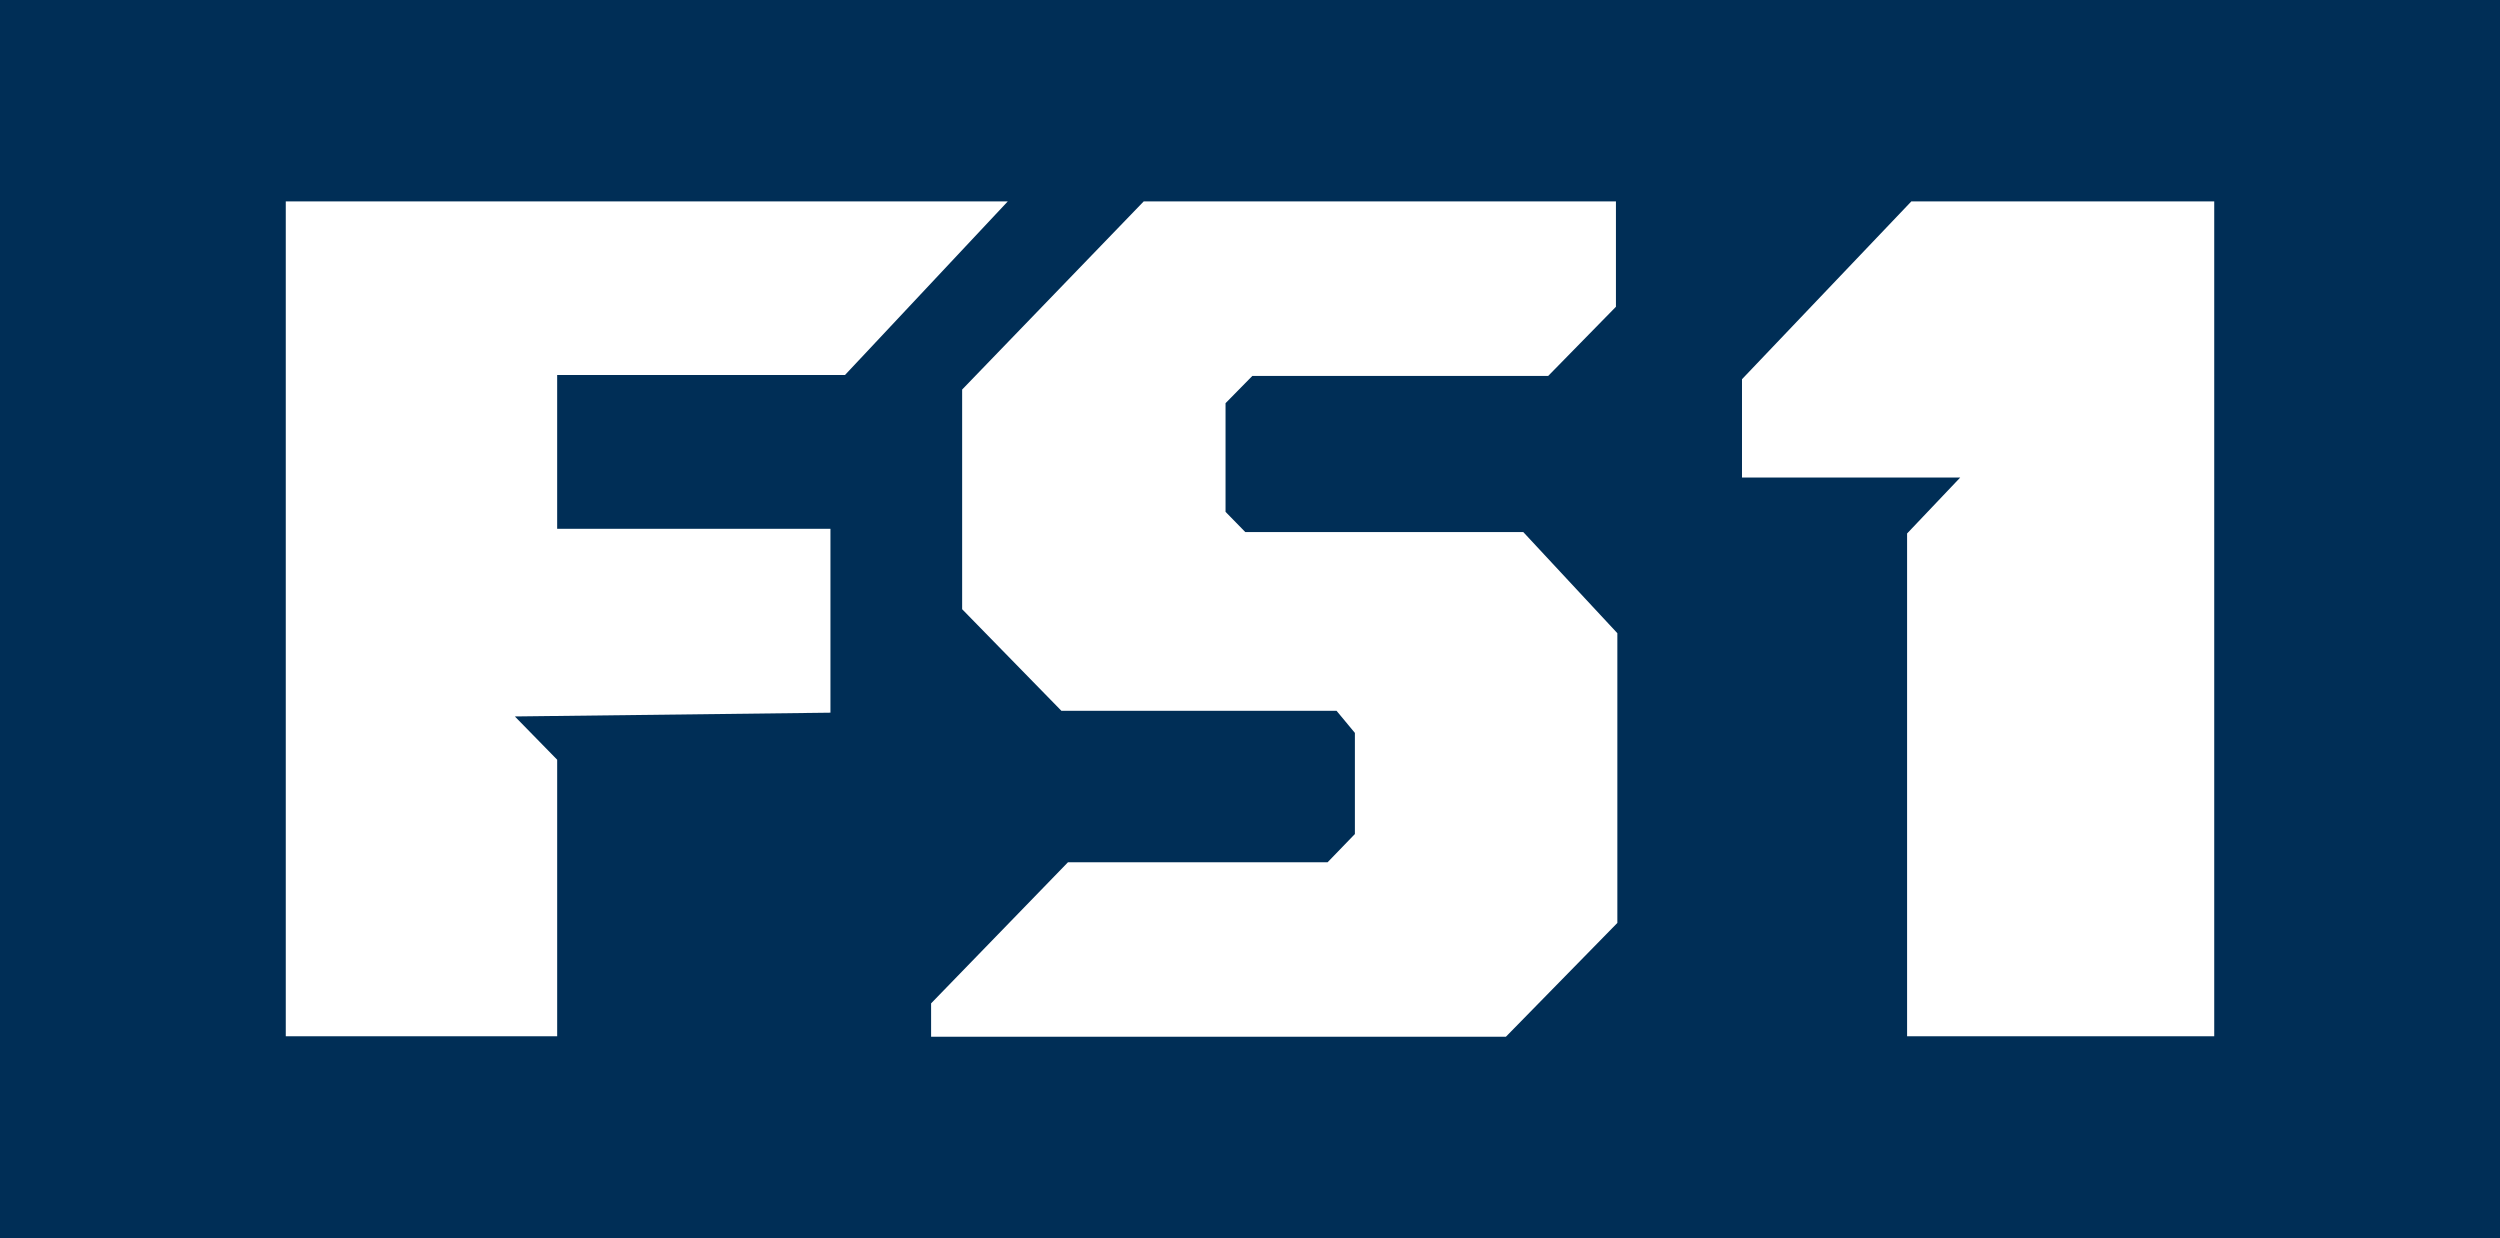 <?xml version="1.0" encoding="UTF-8" standalone="no"?>
<svg
   xmlns:dc="http://purl.org/dc/elements/1.1/"
   xmlns:cc="http://creativecommons.org/ns#"
   xmlns:rdf="http://www.w3.org/1999/02/22-rdf-syntax-ns#"
   xmlns:svg="http://www.w3.org/2000/svg"
   xmlns="http://www.w3.org/2000/svg"
   xmlns:sodipodi="http://sodipodi.sourceforge.net/DTD/sodipodi-0.dtd"
   xmlns:inkscape="http://www.inkscape.org/namespaces/inkscape"
   width="570.368"
   height="282.487"
   viewBox="0 0 456.294 225.99"
   version="1.1"
   id="svg2"
   inkscape:version="1.0.2-2 (e86c870879, 2021-01-15)"
   sodipodi:docname="FS1_2015.svg">
  <rect x="0" y="0" width="456.294" height="225.99" fill="#808080" stroke="none"/>
  <title
     id="title2993">Fox Sports 1 logo</title>
  <defs
     id="defs14">
    <style
       id="style3839">.cls-1{fill:#19305a;}</style>
  </defs>
  <sodipodi:namedview
     pagecolor="#ffffff"
     bordercolor="#666666"
     borderopacity="1"
     objecttolerance="10"
     gridtolerance="10"
     guidetolerance="10"
     inkscape:pageopacity="0"
     inkscape:pageshadow="2"
     inkscape:window-width="1366"
     inkscape:window-height="705"
     id="namedview12"
     showgrid="false"
     inkscape:showpageshadow="false"
     inkscape:zoom="1"
     inkscape:cx="278.75234"
     inkscape:cy="134.22246"
     inkscape:window-x="-8"
     inkscape:window-y="-8"
     inkscape:window-maximized="1"
     inkscape:current-layer="layer4"
     fit-margin-top="0"
     fit-margin-left="0"
     fit-margin-right="0"
     fit-margin-bottom="0"
     inkscape:document-rotation="0"
     inkscape:snap-bbox="false"
     inkscape:bbox-paths="false"
     inkscape:bbox-nodes="true"
     inkscape:snap-nodes="true" />
  <g
     inkscape:groupmode="layer"
     id="layer4"
     inkscape:label="Layer 1"
     transform="translate(-171.853,-92.477)">
    <g
       id="g3882">
      <path
         style="fill:#002e56;fill-opacity:1;stroke:none;stroke-width:3.829"
         d="m 171.853,92.477 h 456.294 V 318.466 h -456.294 z"
         id="path4"
         sodipodi:nodetypes="ccccc" />
      <path
         id="Fill-1"
         class="cls-1"
         d="m 224.011,129.238 v 152.381 h 49.535 v -50.479 l -7.726,-7.898 57.604,-0.687 V 188.989 H 273.545 v -28.072 h 52.539 L 355.788,129.238 Z m 156.588,0 -33.138,34.339 v 40.091 l 18.114,18.543 h 50.221 l 3.348,4.035 v 18.457 l -4.979,5.151 h -47.388 l -24.982,25.755 v 6.095 h 104.907 l 20.346,-20.775 v -52.883 l -17.17,-18.457 h -50.736 l -3.606,-3.691 v -19.831 l 4.893,-4.979 h 53.999 l 12.362,-12.62 V 129.238 Z m 109.199,32.451 v 17.942 h 39.834 l -9.701,10.216 v 91.772 h 56.059 V 129.238 h -55.286 z"
         style="fill:#ffffff;stroke:none;stroke-width:8.585"
         sodipodi:nodetypes="cccccccccccccccccccccccccccccccccccccccccccc" />
    </g>
  </g>
</svg>
